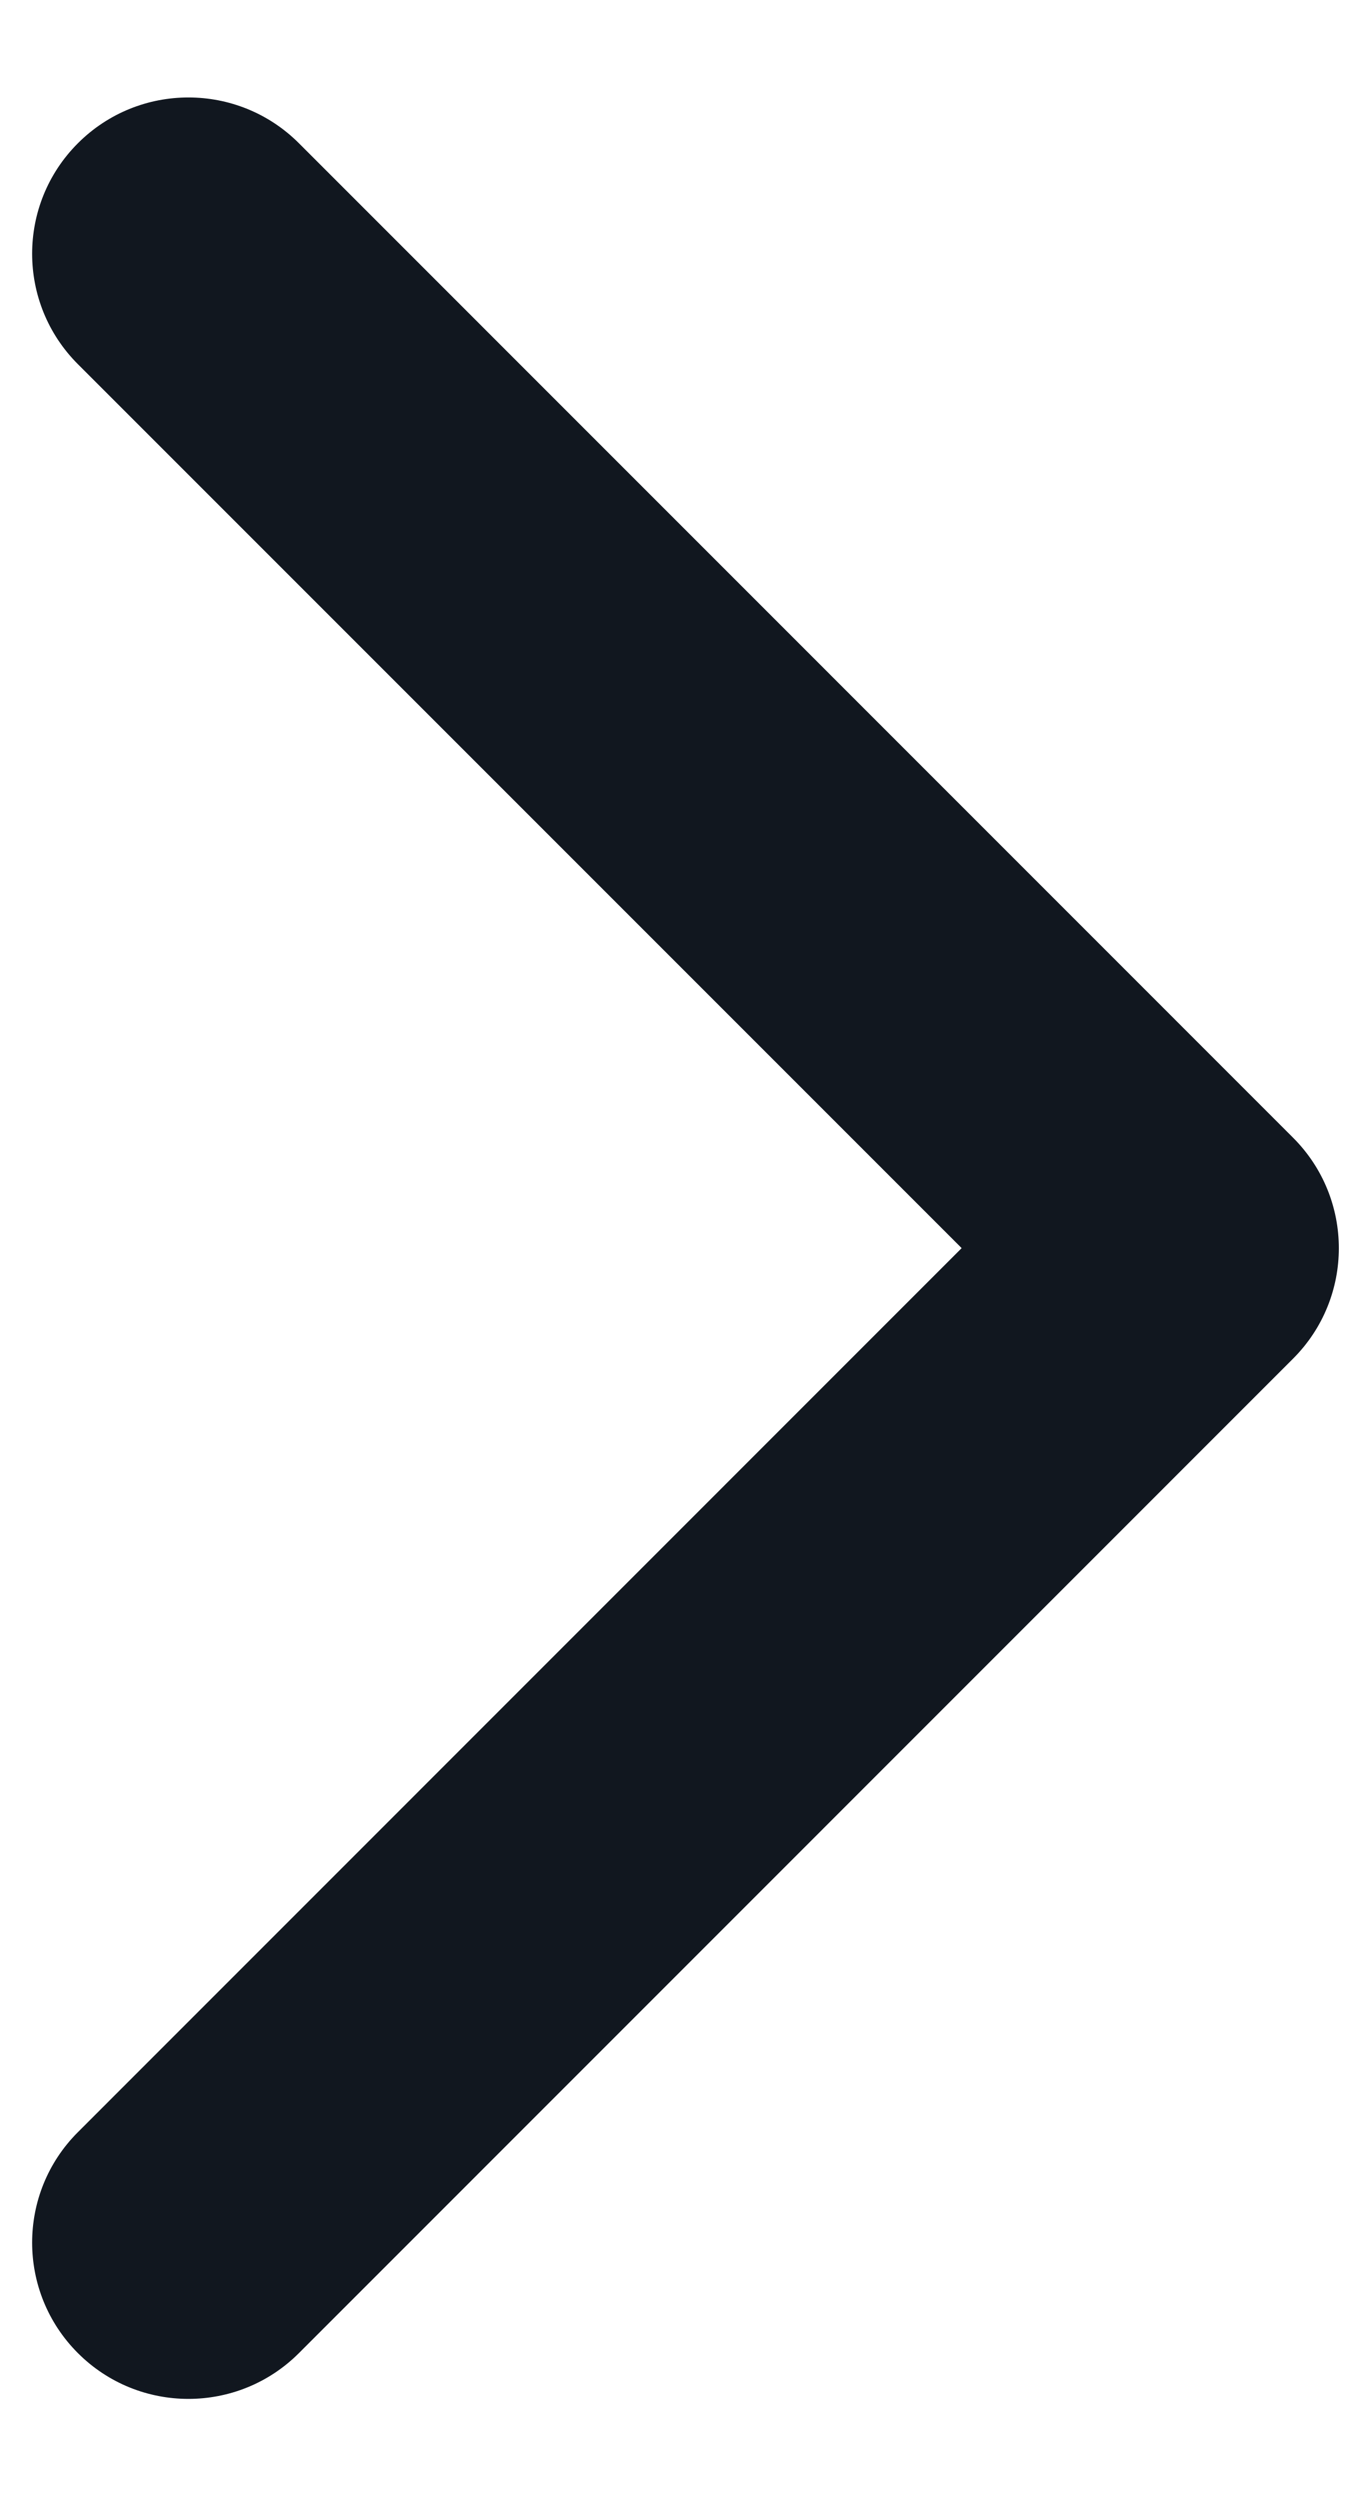 <?xml version="1.0" encoding="UTF-8"?> <svg xmlns="http://www.w3.org/2000/svg" width="13" height="24" viewBox="0 0 13 24" fill="none"> <path d="M12.415 10.921C13.001 11.507 13.001 12.456 12.415 13.042L2.87 22.588C2.284 23.174 1.334 23.174 0.748 22.588C0.162 22.002 0.162 21.052 0.748 20.467L9.233 11.981L0.748 3.496C0.162 2.91 0.162 1.961 0.748 1.375C1.334 0.789 2.284 0.789 2.87 1.375L12.415 10.921ZM10.174 10.481H11.355V13.481H10.174V10.481Z" fill="#11171F"></path> </svg> 